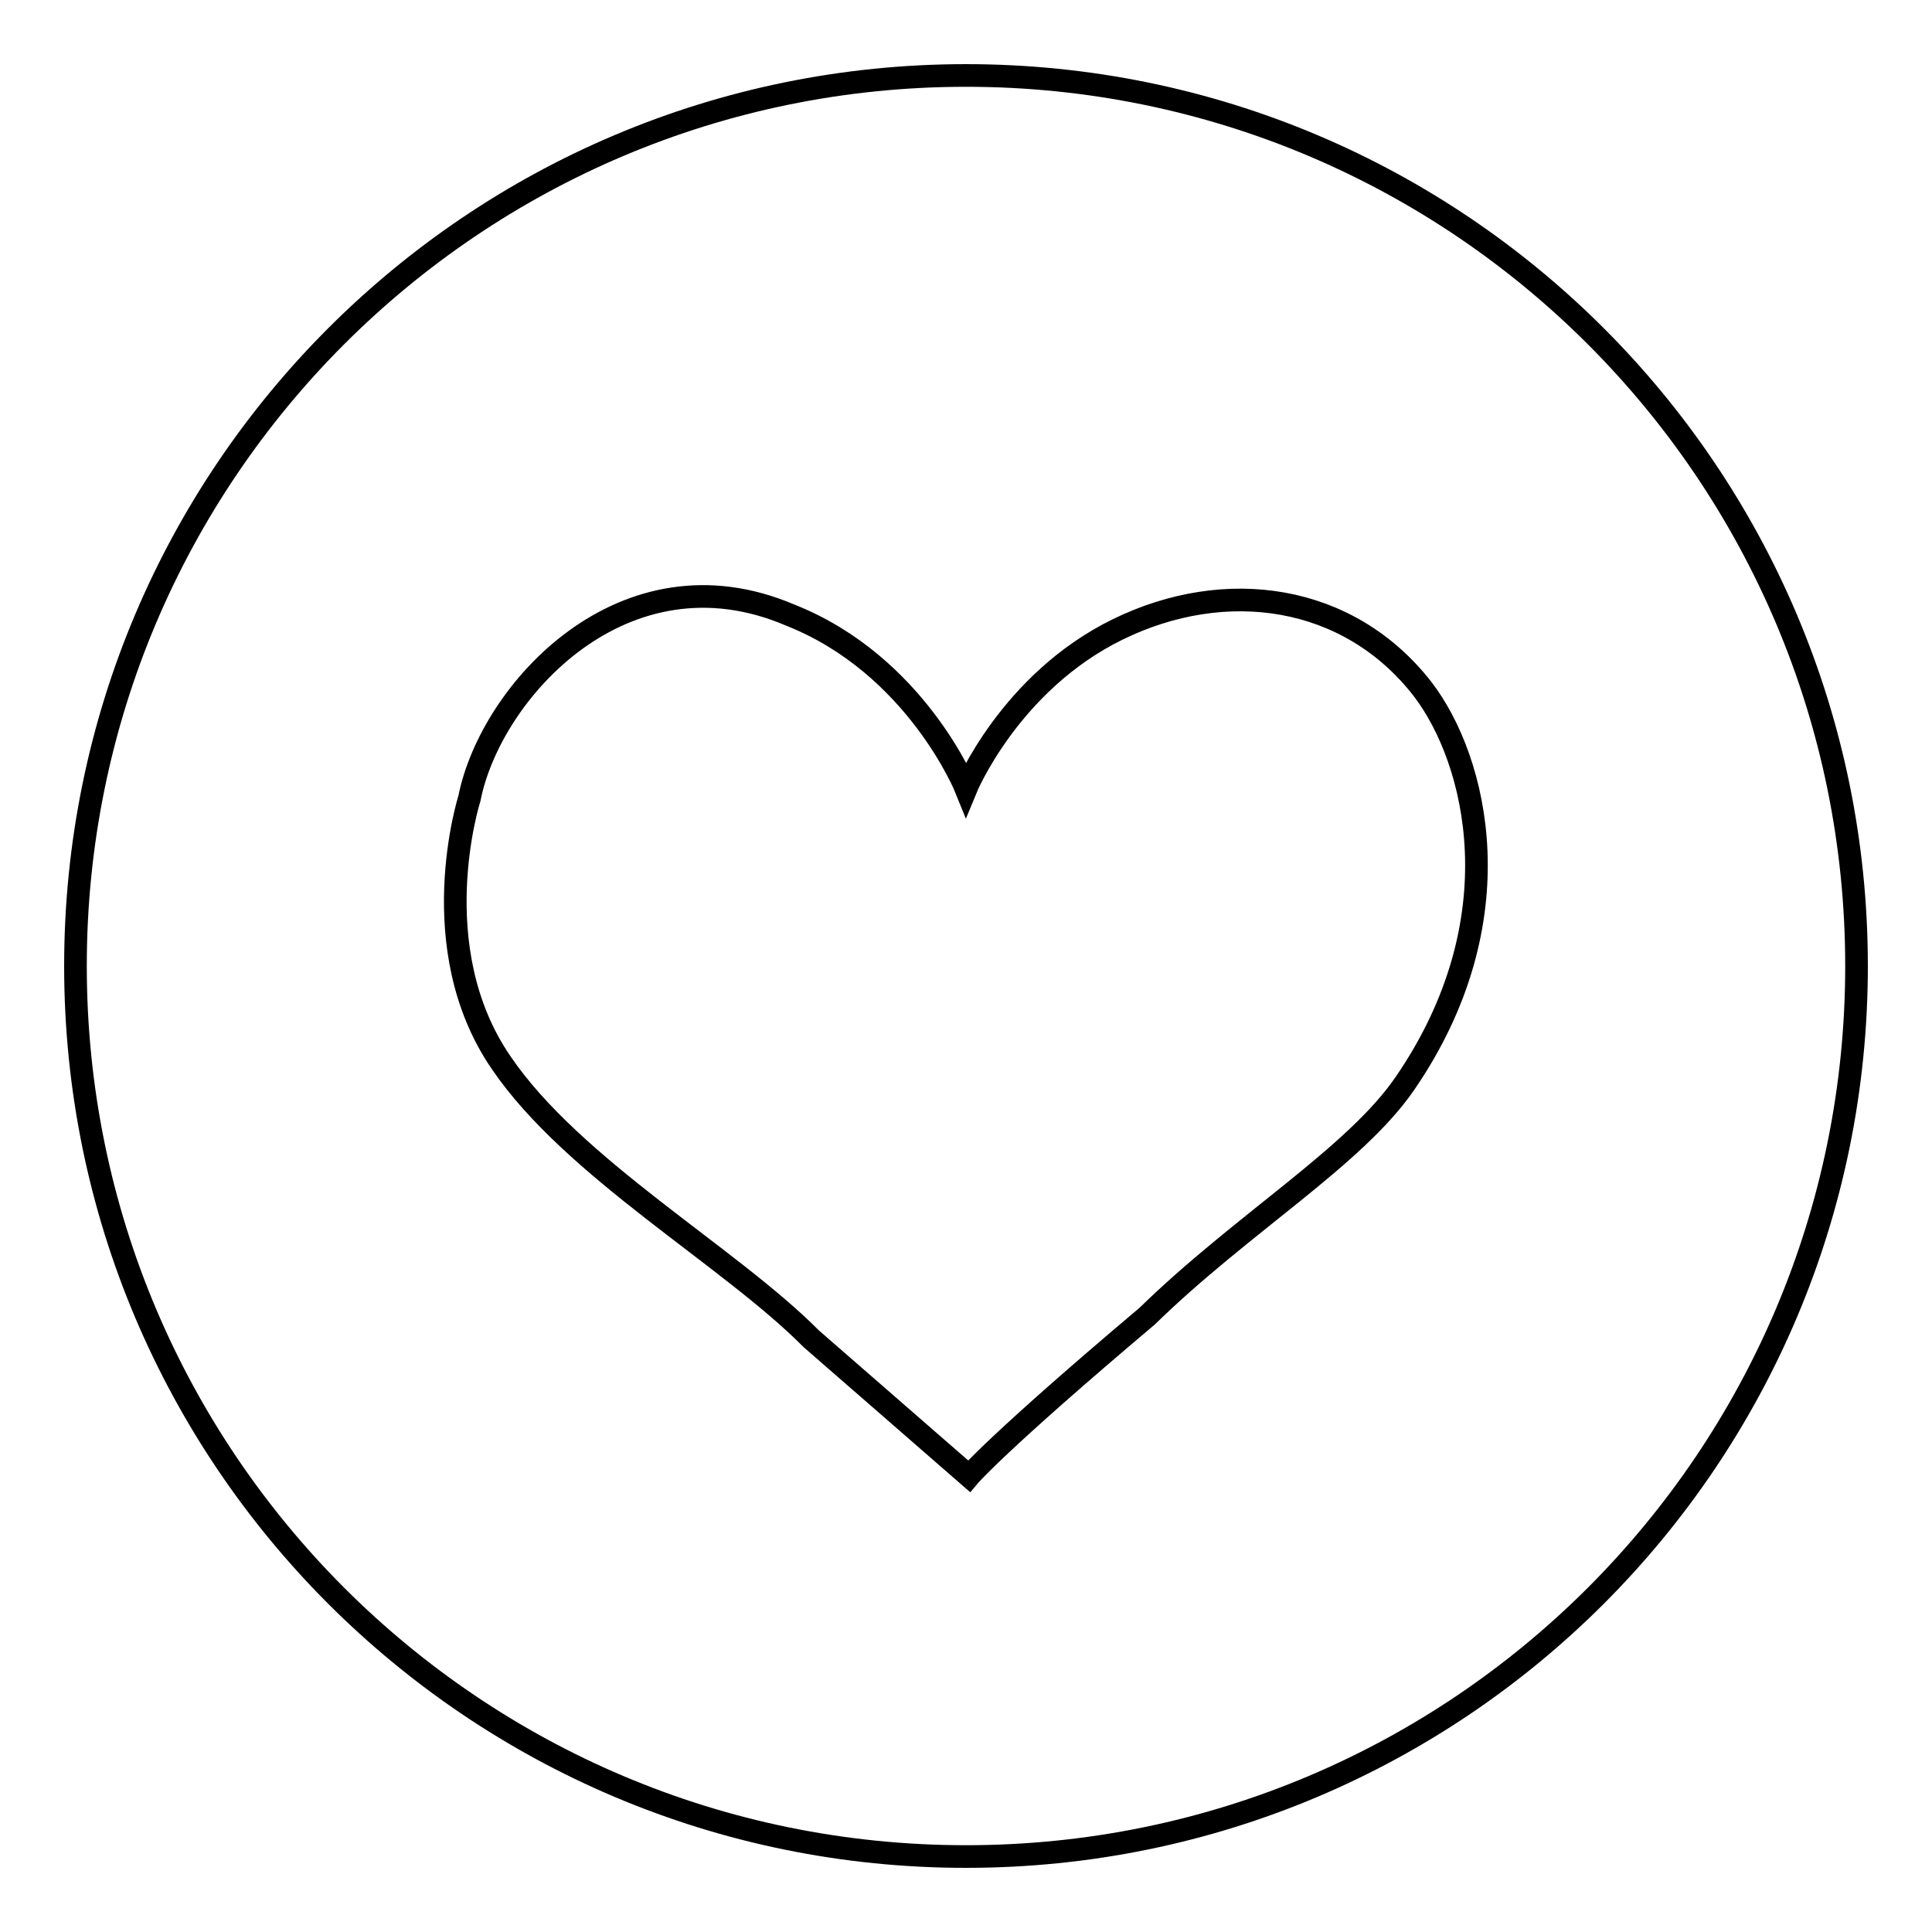 <?xml version="1.0" encoding="utf-8"?>
<!-- Svg Vector Icons : http://www.onlinewebfonts.com/icon -->
<!DOCTYPE svg PUBLIC "-//W3C//DTD SVG 1.1//EN" "http://www.w3.org/Graphics/SVG/1.1/DTD/svg11.dtd">
<svg version="1.1" xmlns="http://www.w3.org/2000/svg" xmlns:xlink="http://www.w3.org/1999/xlink" x="0px" y="0px" viewBox="0 0 256 256" enable-background="new 0 0 256 256" xml:space="preserve">
<g><g><path stroke-width="3" fill-opacity="0" stroke="#000000"  d="M128,246c-65.2,0-118-52.8-118-118C10,62.8,62.8,10,128,10c65.2,0,118,52.8,118,118C246,193.2,193.2,246,128,246z M188.5,91.3c-9.8-12.6-26.1-14.9-40.4-7.9S128,104.5,128,104.5s-6.6-16.4-23.3-23c-22-9.4-39.7,10.1-42.5,24.3c0,0-6.3,19.7,4.2,35c9.5,14,30.3,25.7,41.1,36.6l20.9,18.2c0,0,3.7-4.4,23.6-21.2c12.6-12.3,27.6-21.2,34.2-30.9C201,121.9,195.7,100.7,188.5,91.3z"/></g></g>
</svg>